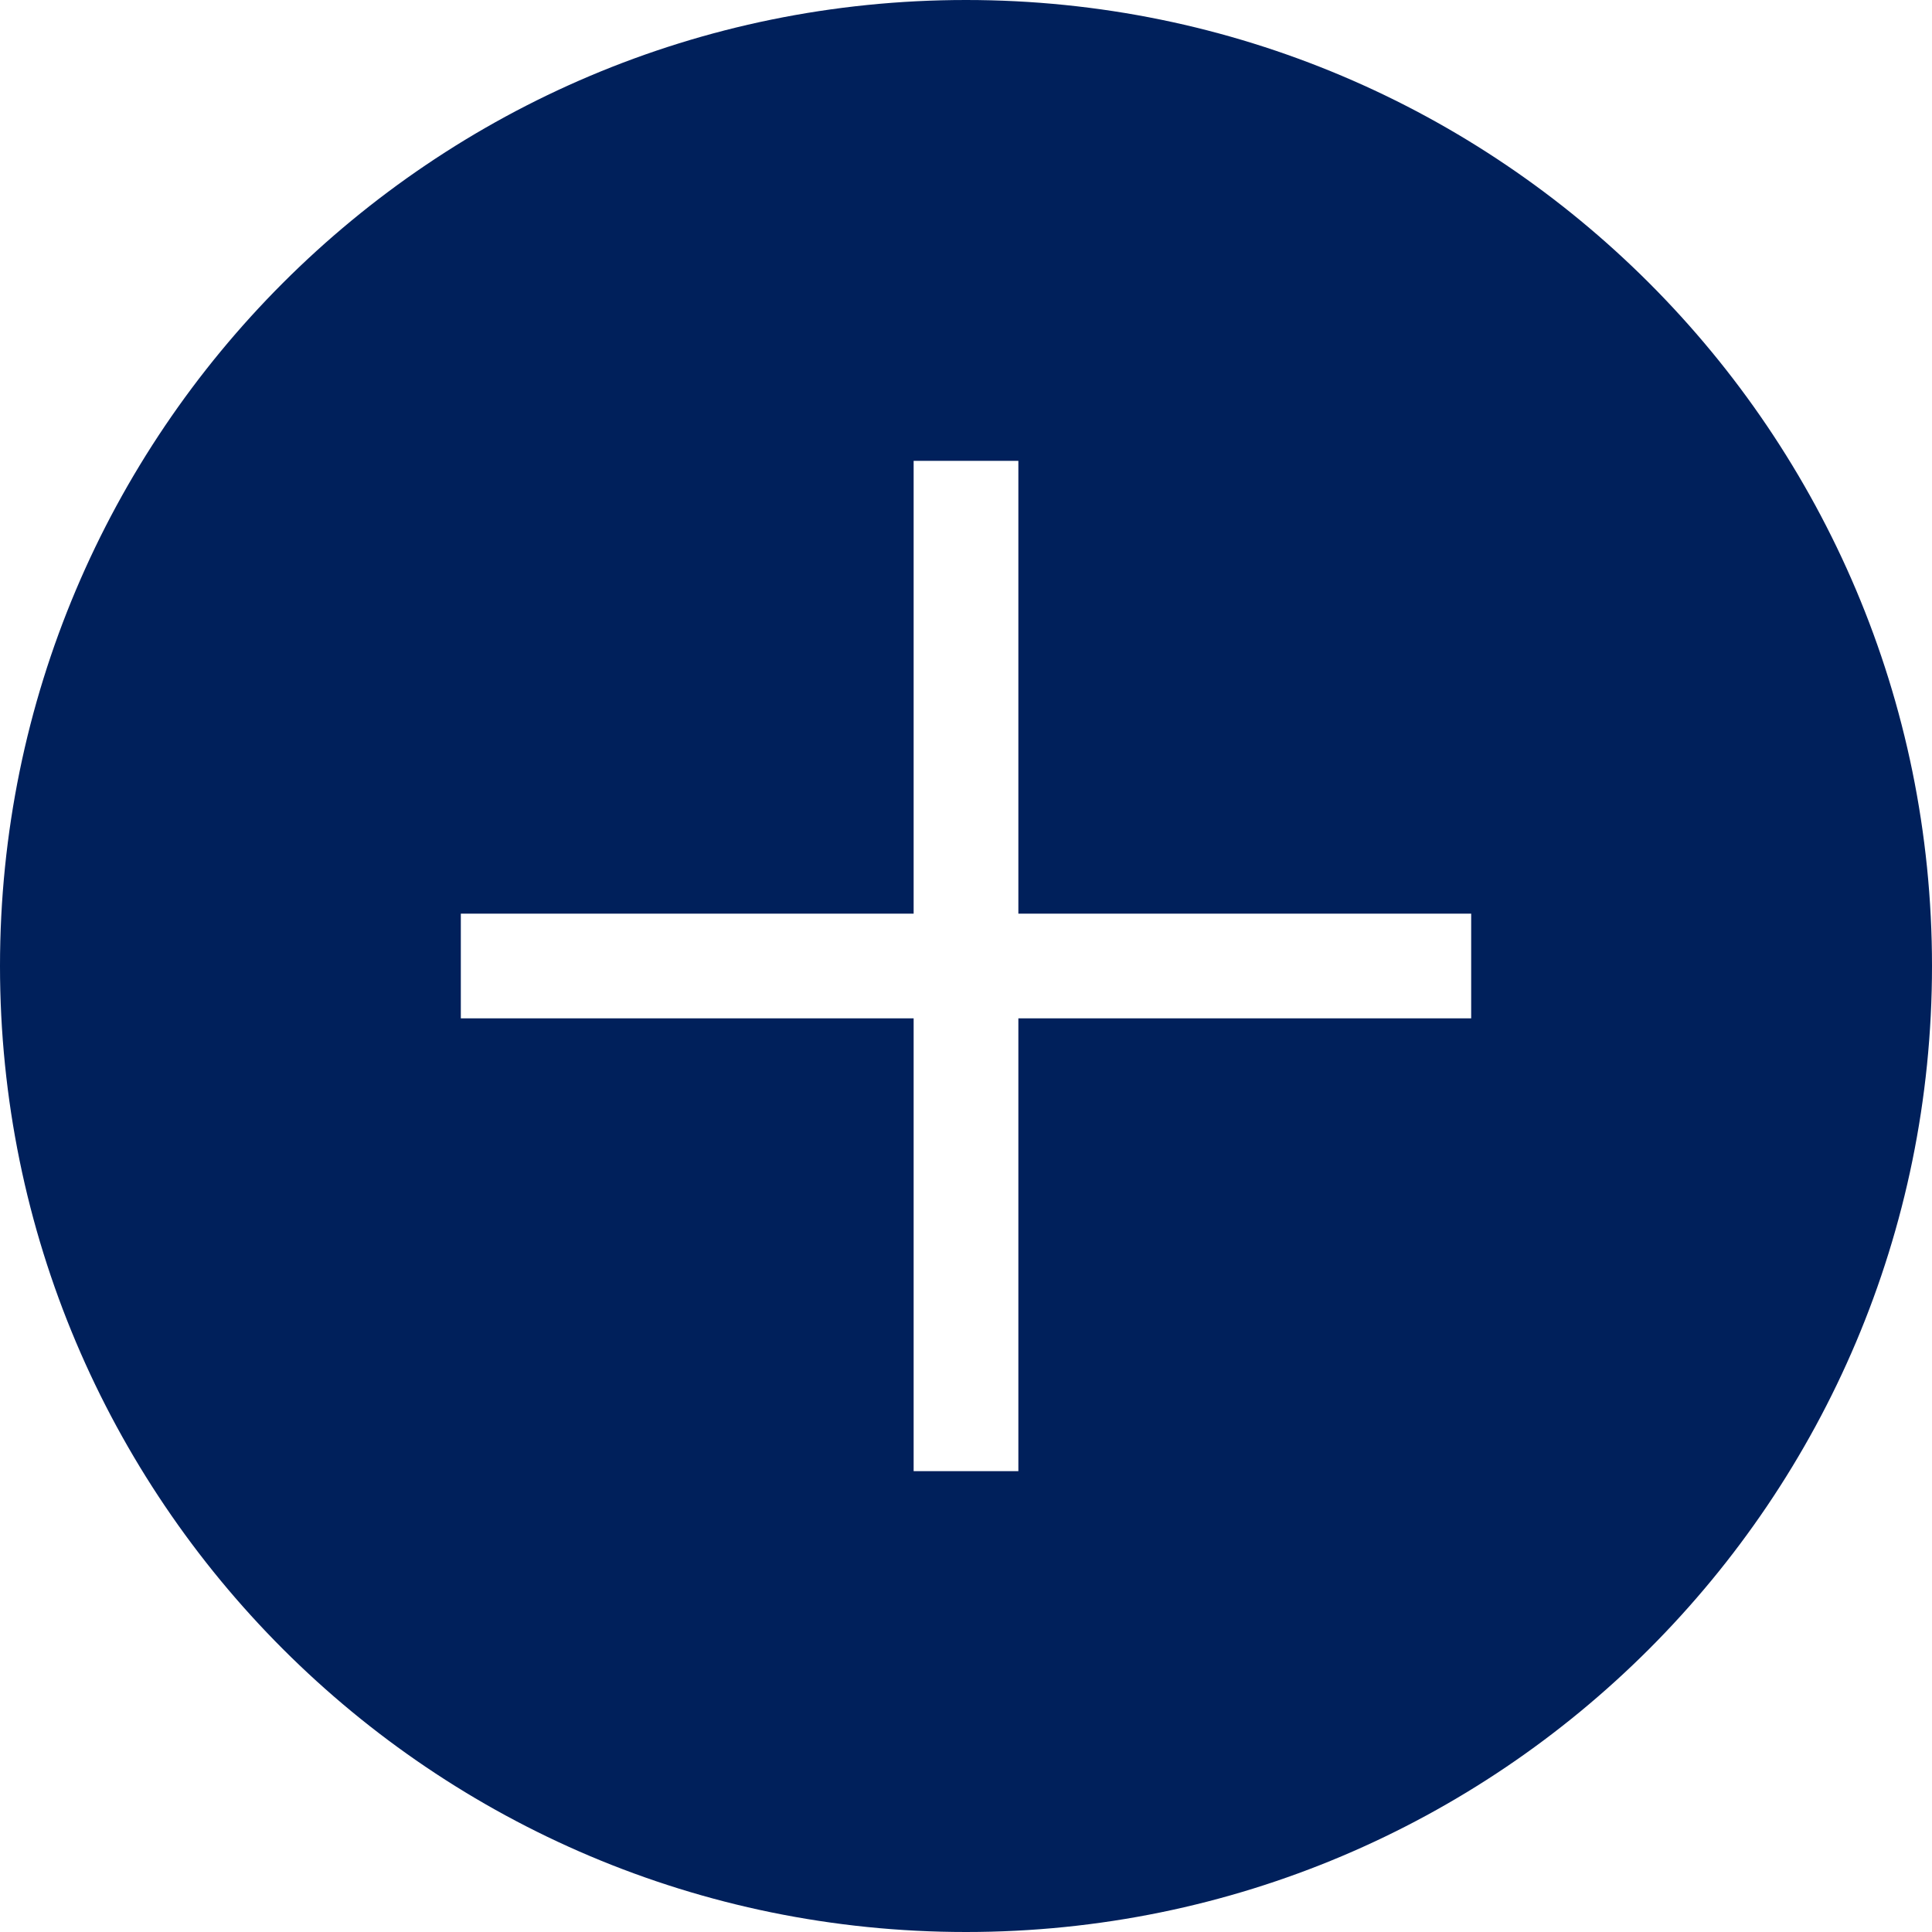<?xml version="1.0" encoding="UTF-8"?><svg xmlns="http://www.w3.org/2000/svg" id="Capa_2655e33173ab5a" viewBox="0 0 31.36 31.36" aria-hidden="true" width="31px" height="31px"><defs><linearGradient class="cerosgradient" data-cerosgradient="true" id="CerosGradient_idc62128d19" gradientUnits="userSpaceOnUse" x1="50%" y1="100%" x2="50%" y2="0%"><stop offset="0%" stop-color="#d1d1d1"/><stop offset="100%" stop-color="#d1d1d1"/></linearGradient><linearGradient/><style>.cls-1-655e33173ab5a{fill:#00205b;stroke-width:0px;}</style></defs><g id="Capa_1-2655e33173ab5a"><path class="cls-1-655e33173ab5a" d="m15.68,0C7.02,0,0,7.02,0,15.68s7.02,15.68,15.68,15.68,15.68-7.02,15.68-15.68S24.34,0,15.68,0Zm8.2,16.53h-7.35v7.35h-1.7v-7.35h-7.35v-1.7h7.35v-7.35h1.7v7.35h7.35v1.7Z"/></g></svg>